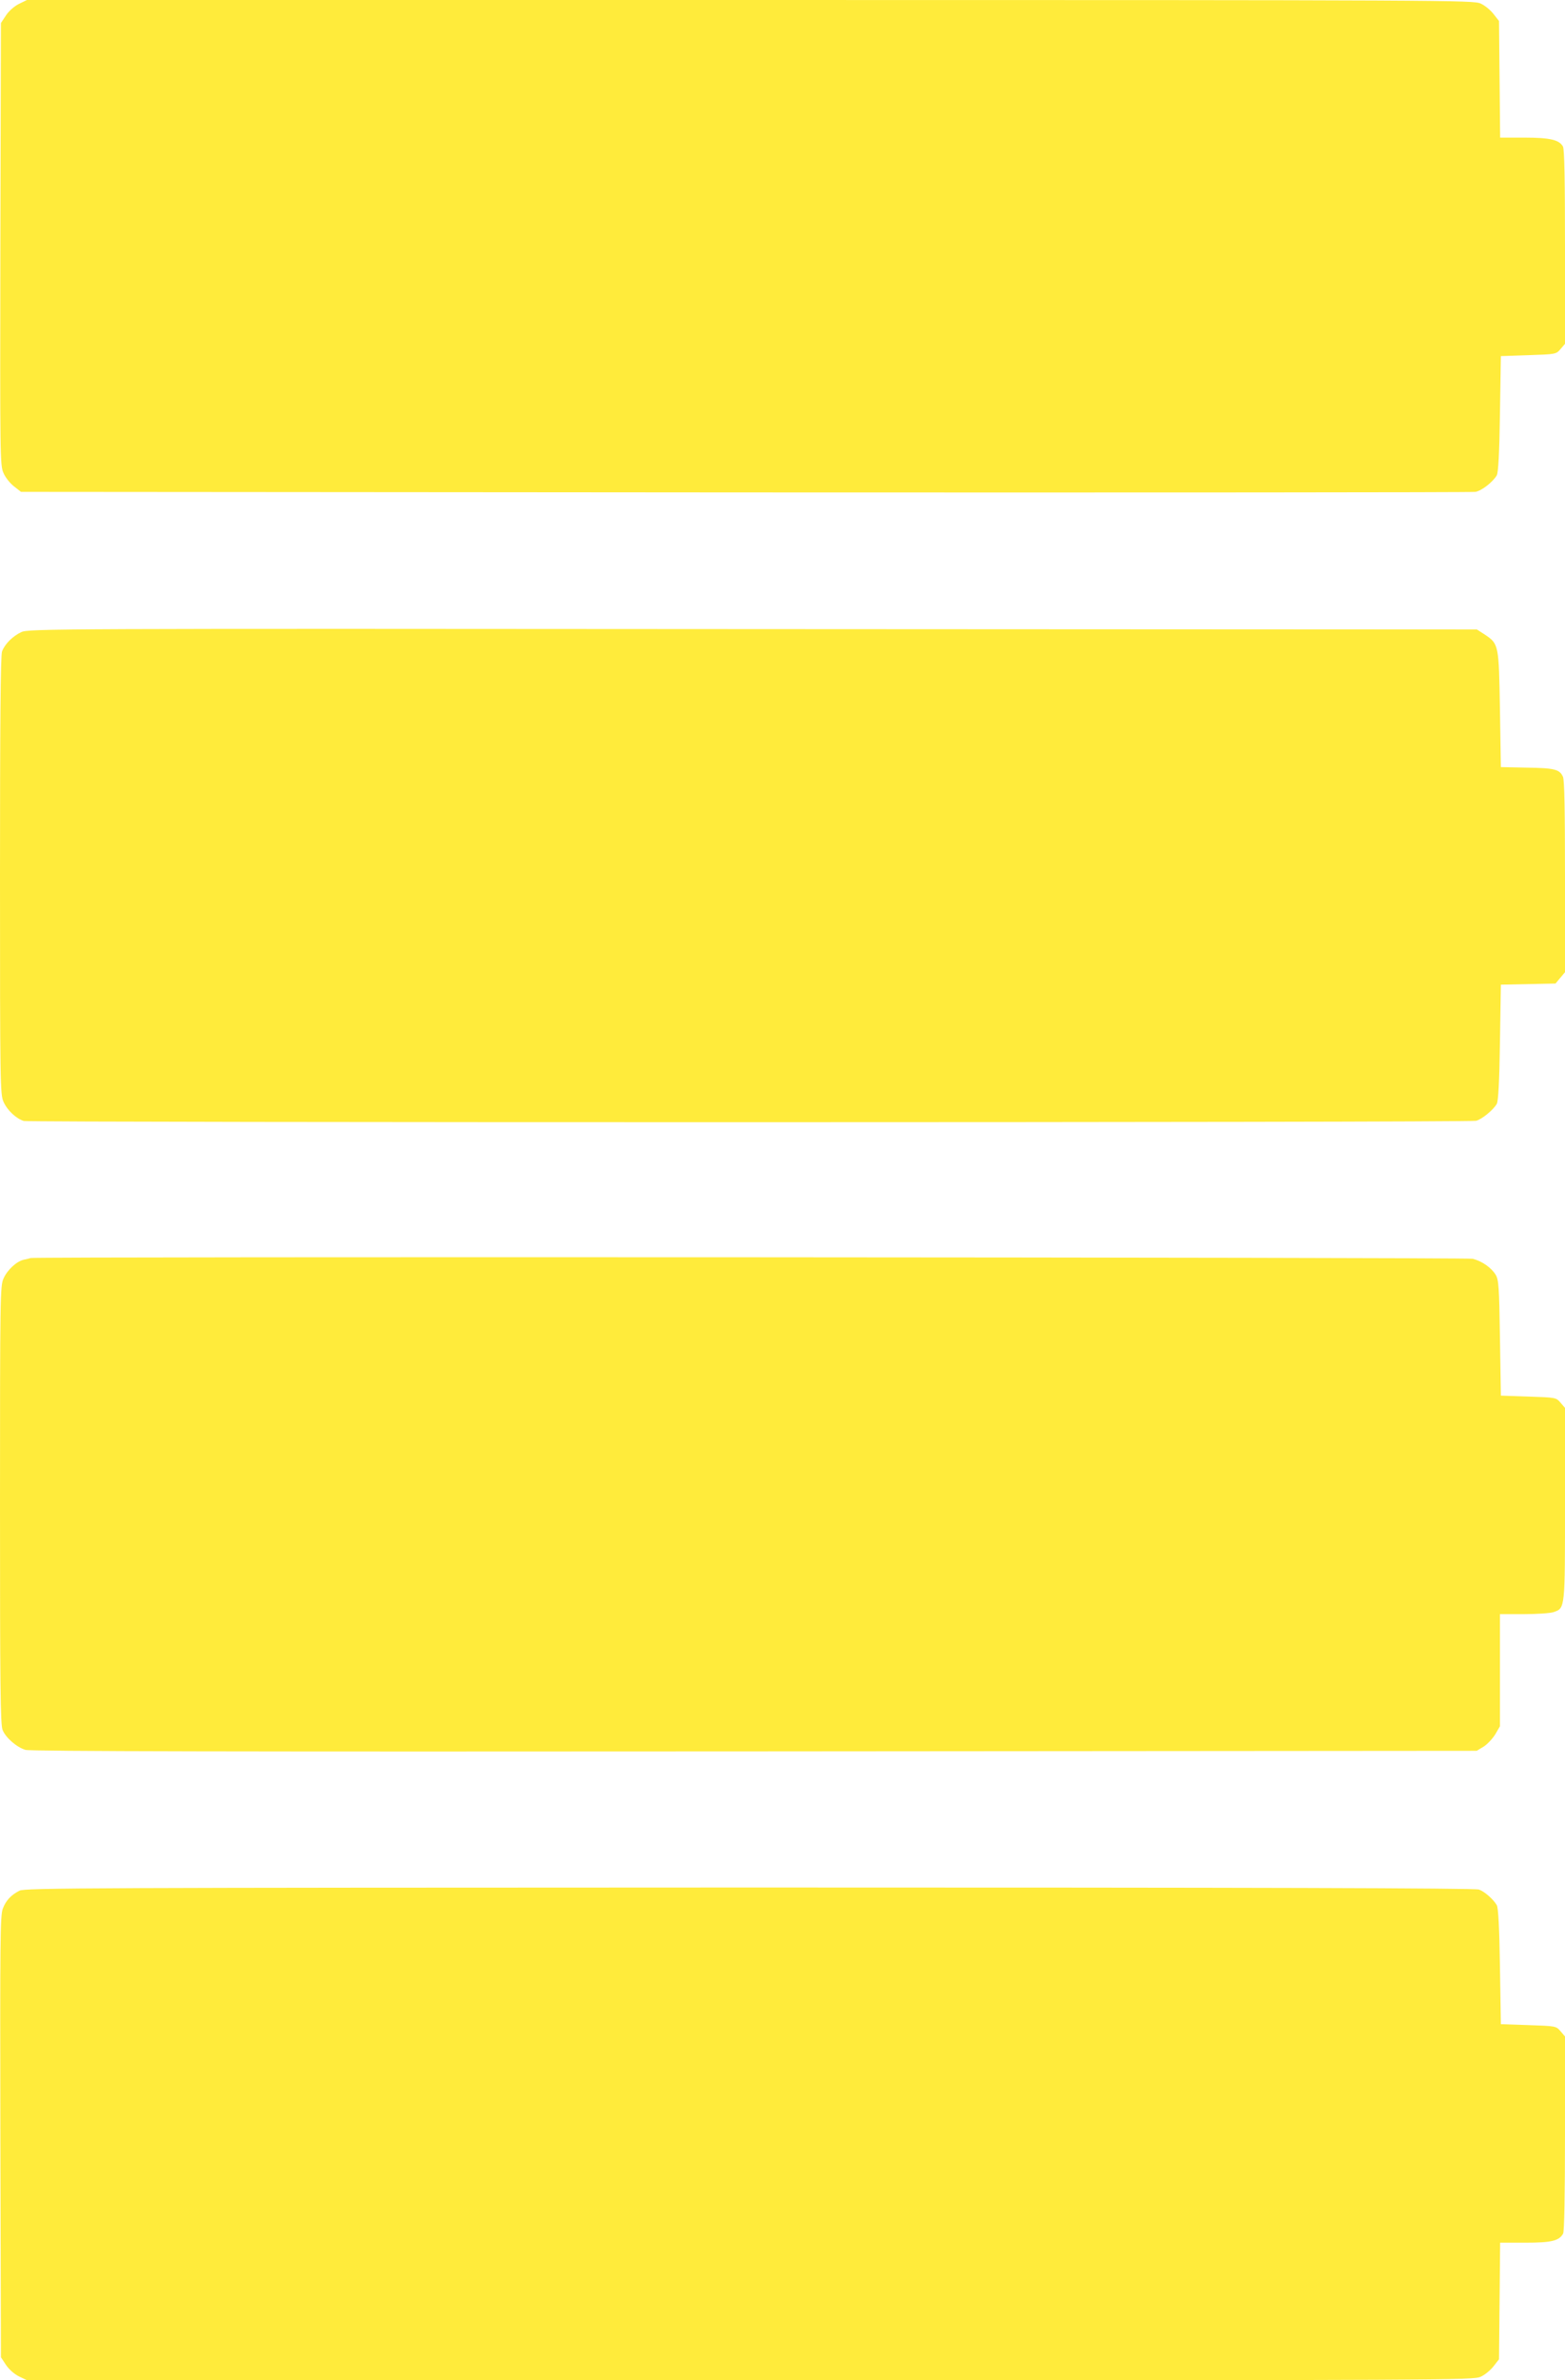 <?xml version="1.0" standalone="no"?>
<!DOCTYPE svg PUBLIC "-//W3C//DTD SVG 20010904//EN"
 "http://www.w3.org/TR/2001/REC-SVG-20010904/DTD/svg10.dtd">
<svg version="1.0" xmlns="http://www.w3.org/2000/svg"
 width="842pt" height="1280pt" viewBox="0 0 842 1280"
 preserveAspectRatio="xMidYMid meet">
<g transform="translate(0,1280) scale(0.1,-0.1)"
fill="#ffeb3b" stroke="none">
<path d="M102 12779 c-26 -13 -55 -39 -70 -62 l-27 -41 -3 -1189 c-2 -1148 -2
-1190 17 -1231 10 -24 36 -56 57 -72 l37 -29 3896 -3 c2143 -1 3911 0 3929 3
34 6 94 53 115 89 8 15 14 115 17 331 l5 310 148 5 c148 5 149 5 173 33 l24
28 0 520 c0 354 -3 527 -11 541 -20 36 -69 48 -208 48 l-130 0 -3 313 -3 314
-29 37 c-16 21 -47 47 -70 57 -40 18 -153 19 -3931 19 l-3890 0 -43 -21z"/>
<path d="M115 9401 c-47 -22 -89 -64 -104 -104 -8 -19 -11 -397 -11 -1205 0
-1120 1 -1179 19 -1217 20 -46 69 -91 109 -103 36 -9 7779 -9 7814 1 31 8 93
59 111 91 8 15 14 115 17 331 l5 310 147 3 147 3 25 30 26 31 0 513 c0 356 -3
522 -11 538 -18 40 -46 47 -194 49 l-140 3 -5 310 c-6 350 -6 352 -82 403
l-42 27 -3895 2 c-3776 3 -3897 2 -3936 -16z"/>
<path d="M165 6035 c-5 -2 -22 -6 -37 -9 -39 -9 -88 -54 -109 -101 -18 -38
-19 -97 -19 -1218 0 -967 2 -1183 14 -1210 17 -42 76 -93 123 -107 27 -8 1146
-10 3923 -8 l3885 3 38 23 c20 13 48 43 62 66 l25 43 0 301 0 302 129 0 c70 0
142 5 160 11 62 22 61 15 61 583 l0 515 -24 28 c-24 28 -25 28 -173 33 l-148
5 -5 310 c-4 278 -7 313 -23 340 -24 39 -75 74 -124 86 -35 8 -7734 12 -7758
4z"/>
<path d="M105 2633 c-47 -24 -73 -53 -90 -97 -14 -36 -15 -175 -13 -1227 l3
-1185 27 -41 c16 -24 44 -49 70 -62 l44 -21 3890 0 c3777 0 3890 1 3930 19 23
10 54 36 70 57 l29 37 3 314 3 313 135 0 c143 0 182 10 204 49 6 13 10 202 10
540 l0 520 -24 28 c-24 28 -25 28 -173 33 l-148 5 -5 310 c-3 209 -9 317 -17
330 -18 31 -65 73 -96 84 -20 8 -1195 11 -3925 11 -3534 -1 -3900 -2 -3927
-17z"/>
</g>
</svg>
